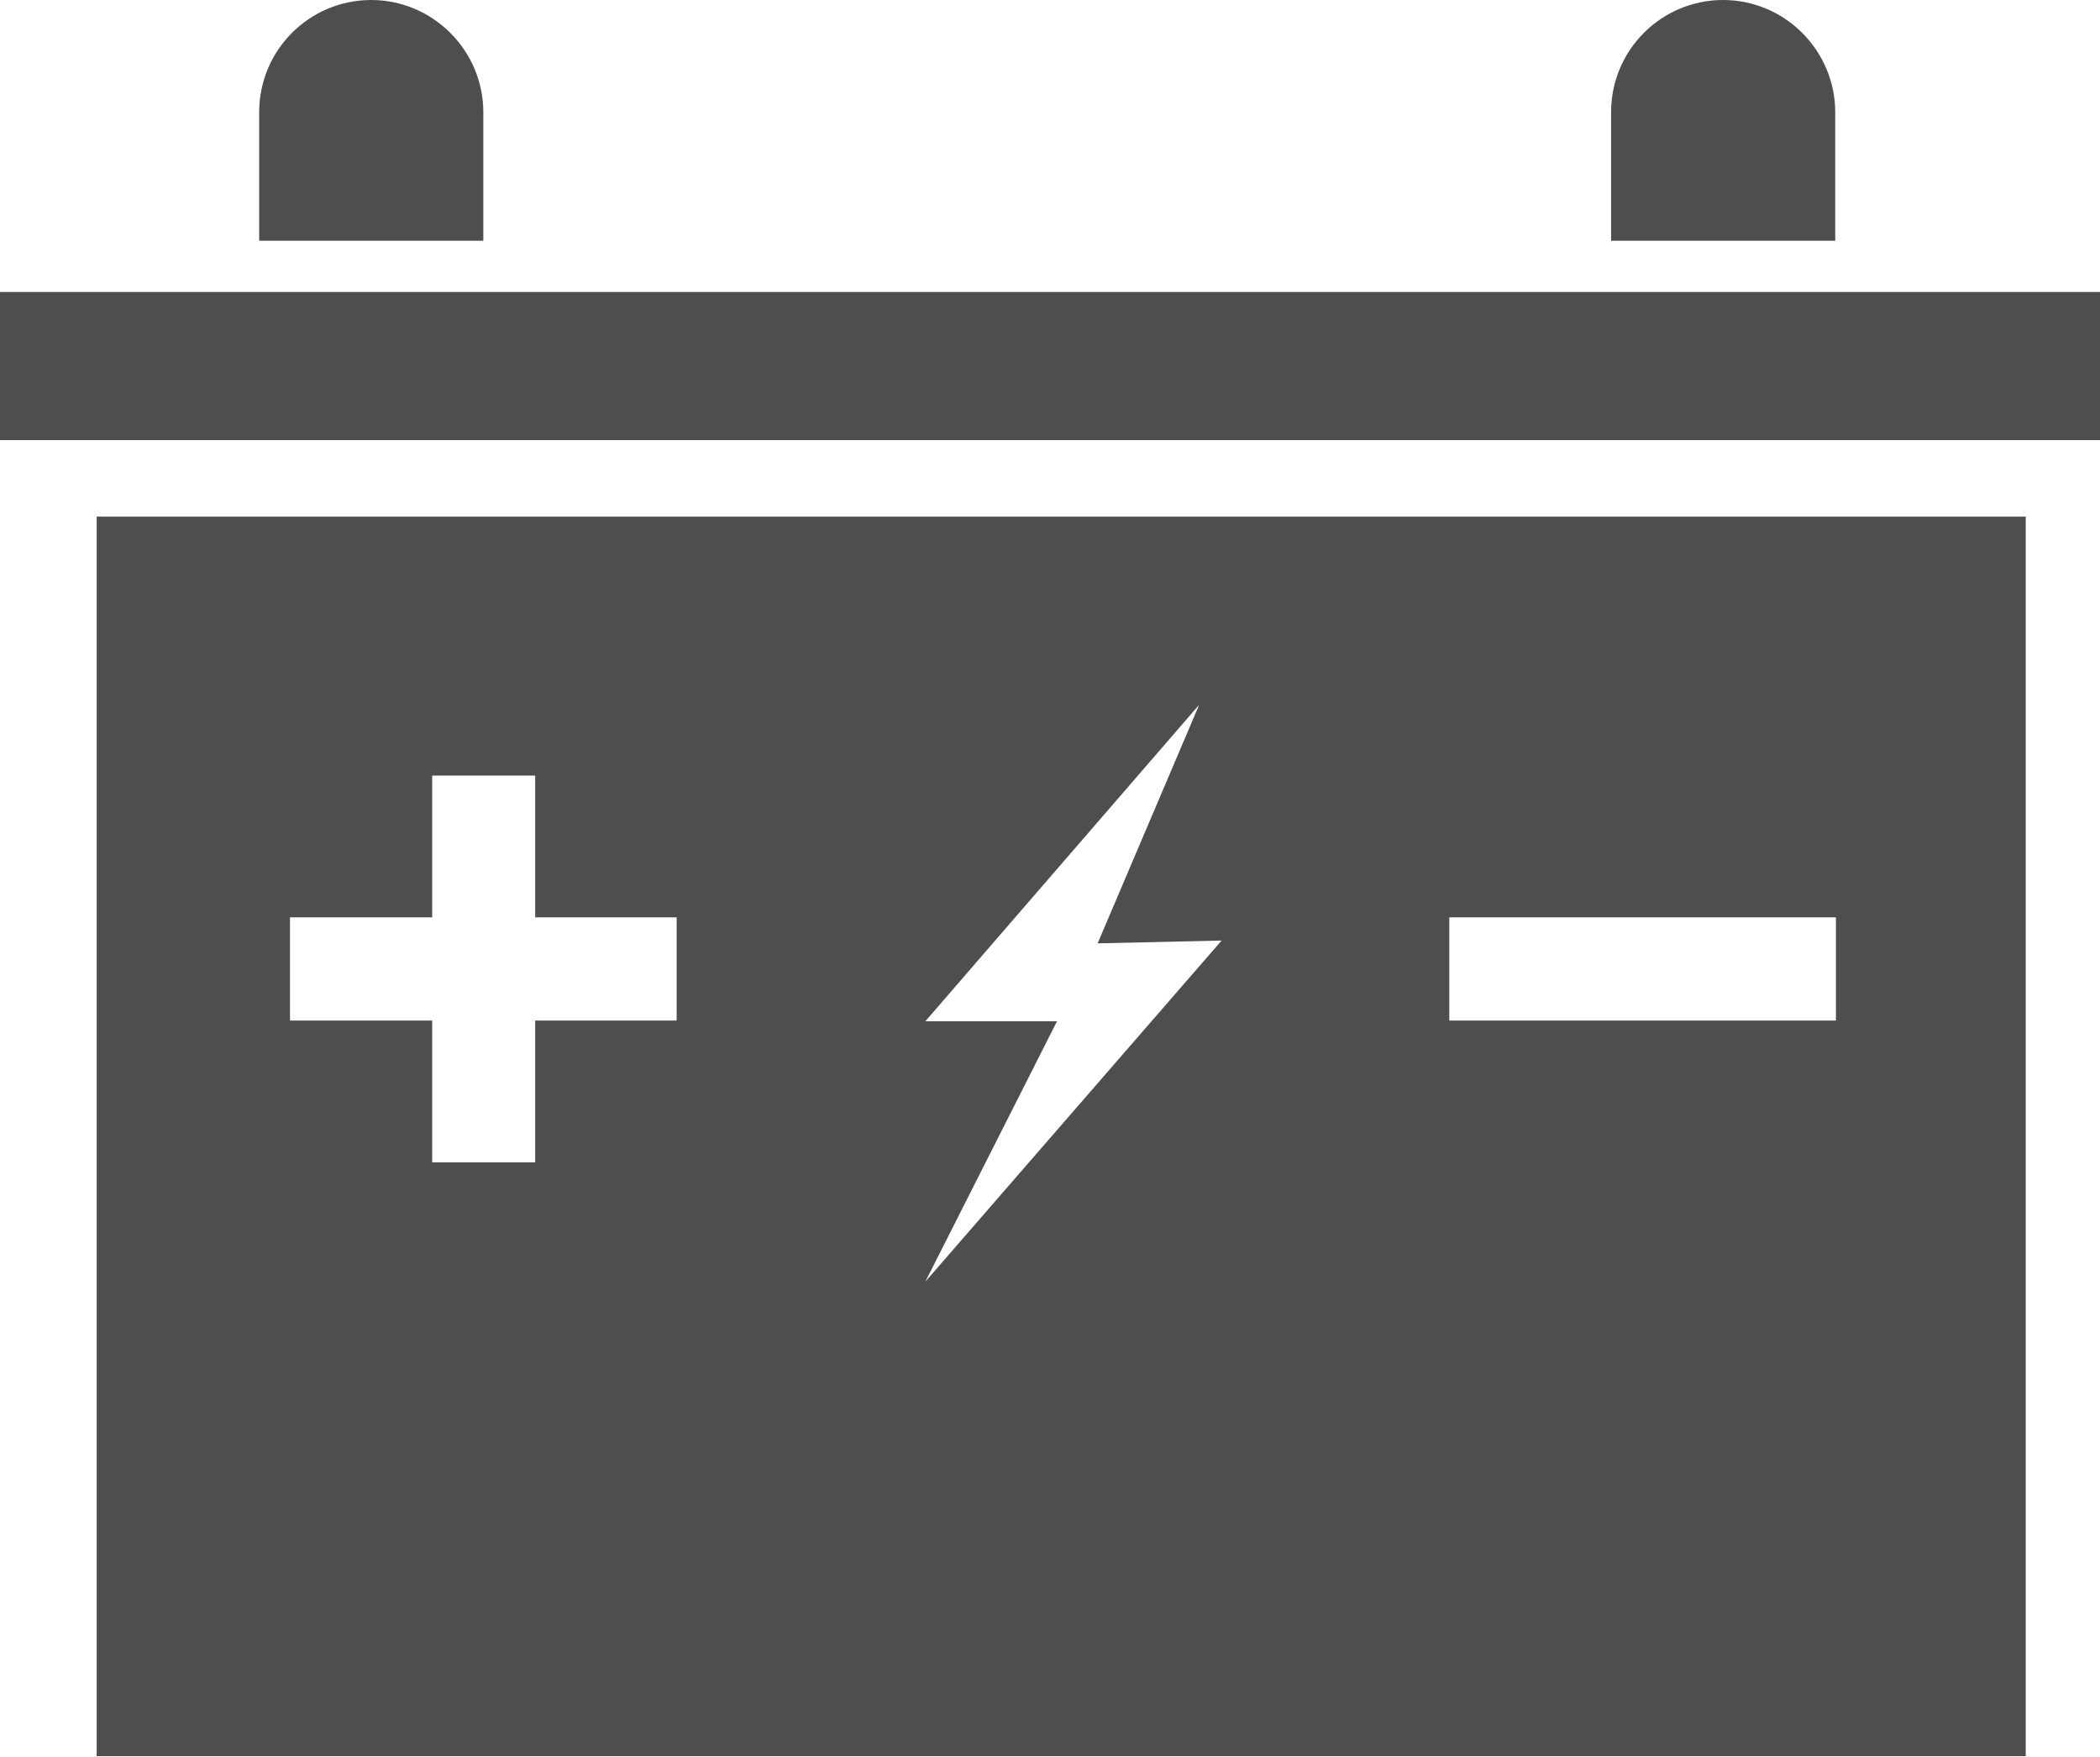 <svg width="98" height="82" viewBox="0 0 98 82" fill="none" xmlns="http://www.w3.org/2000/svg">
<g clip-path="url(#clip0_649_764)">
<path d="M4.511 24.112V81.967H94.535V24.112H4.511ZM31.577 47.634H24.974V54.252H20.169V47.634H13.533V42.818H20.169V36.2H24.974V42.818H31.577V47.634ZM43.182 59.821L49.327 47.667H43.182L55.963 32.892L51.223 44.03L57.009 43.899L43.182 59.821ZM85.677 47.634H67.633V42.818H85.677V47.634Z" fill="#4E4E4E"/>
<path d="M98 13.628H0V20.541H98V13.628Z" fill="#4E4E4E"/>
<path d="M22.555 5.242V11.237H12.095V5.242C12.095 2.326 14.448 0 17.325 0C18.763 0 20.071 0.59 21.019 1.54C21.967 2.49 22.555 3.8 22.555 5.242Z" fill="#4E4E4E"/>
<path d="M85.644 5.242V11.237H75.184V5.242C75.184 2.326 77.537 0 80.414 0C81.852 0 83.16 0.59 84.108 1.54C85.055 2.49 85.644 3.8 85.644 5.242Z" fill="#4E4E4E"/>
</g>
<defs>
<clipPath id="clip0_649_764">
<rect width="98" height="82" fill="white"/>
</clipPath>
</defs>
</svg>
